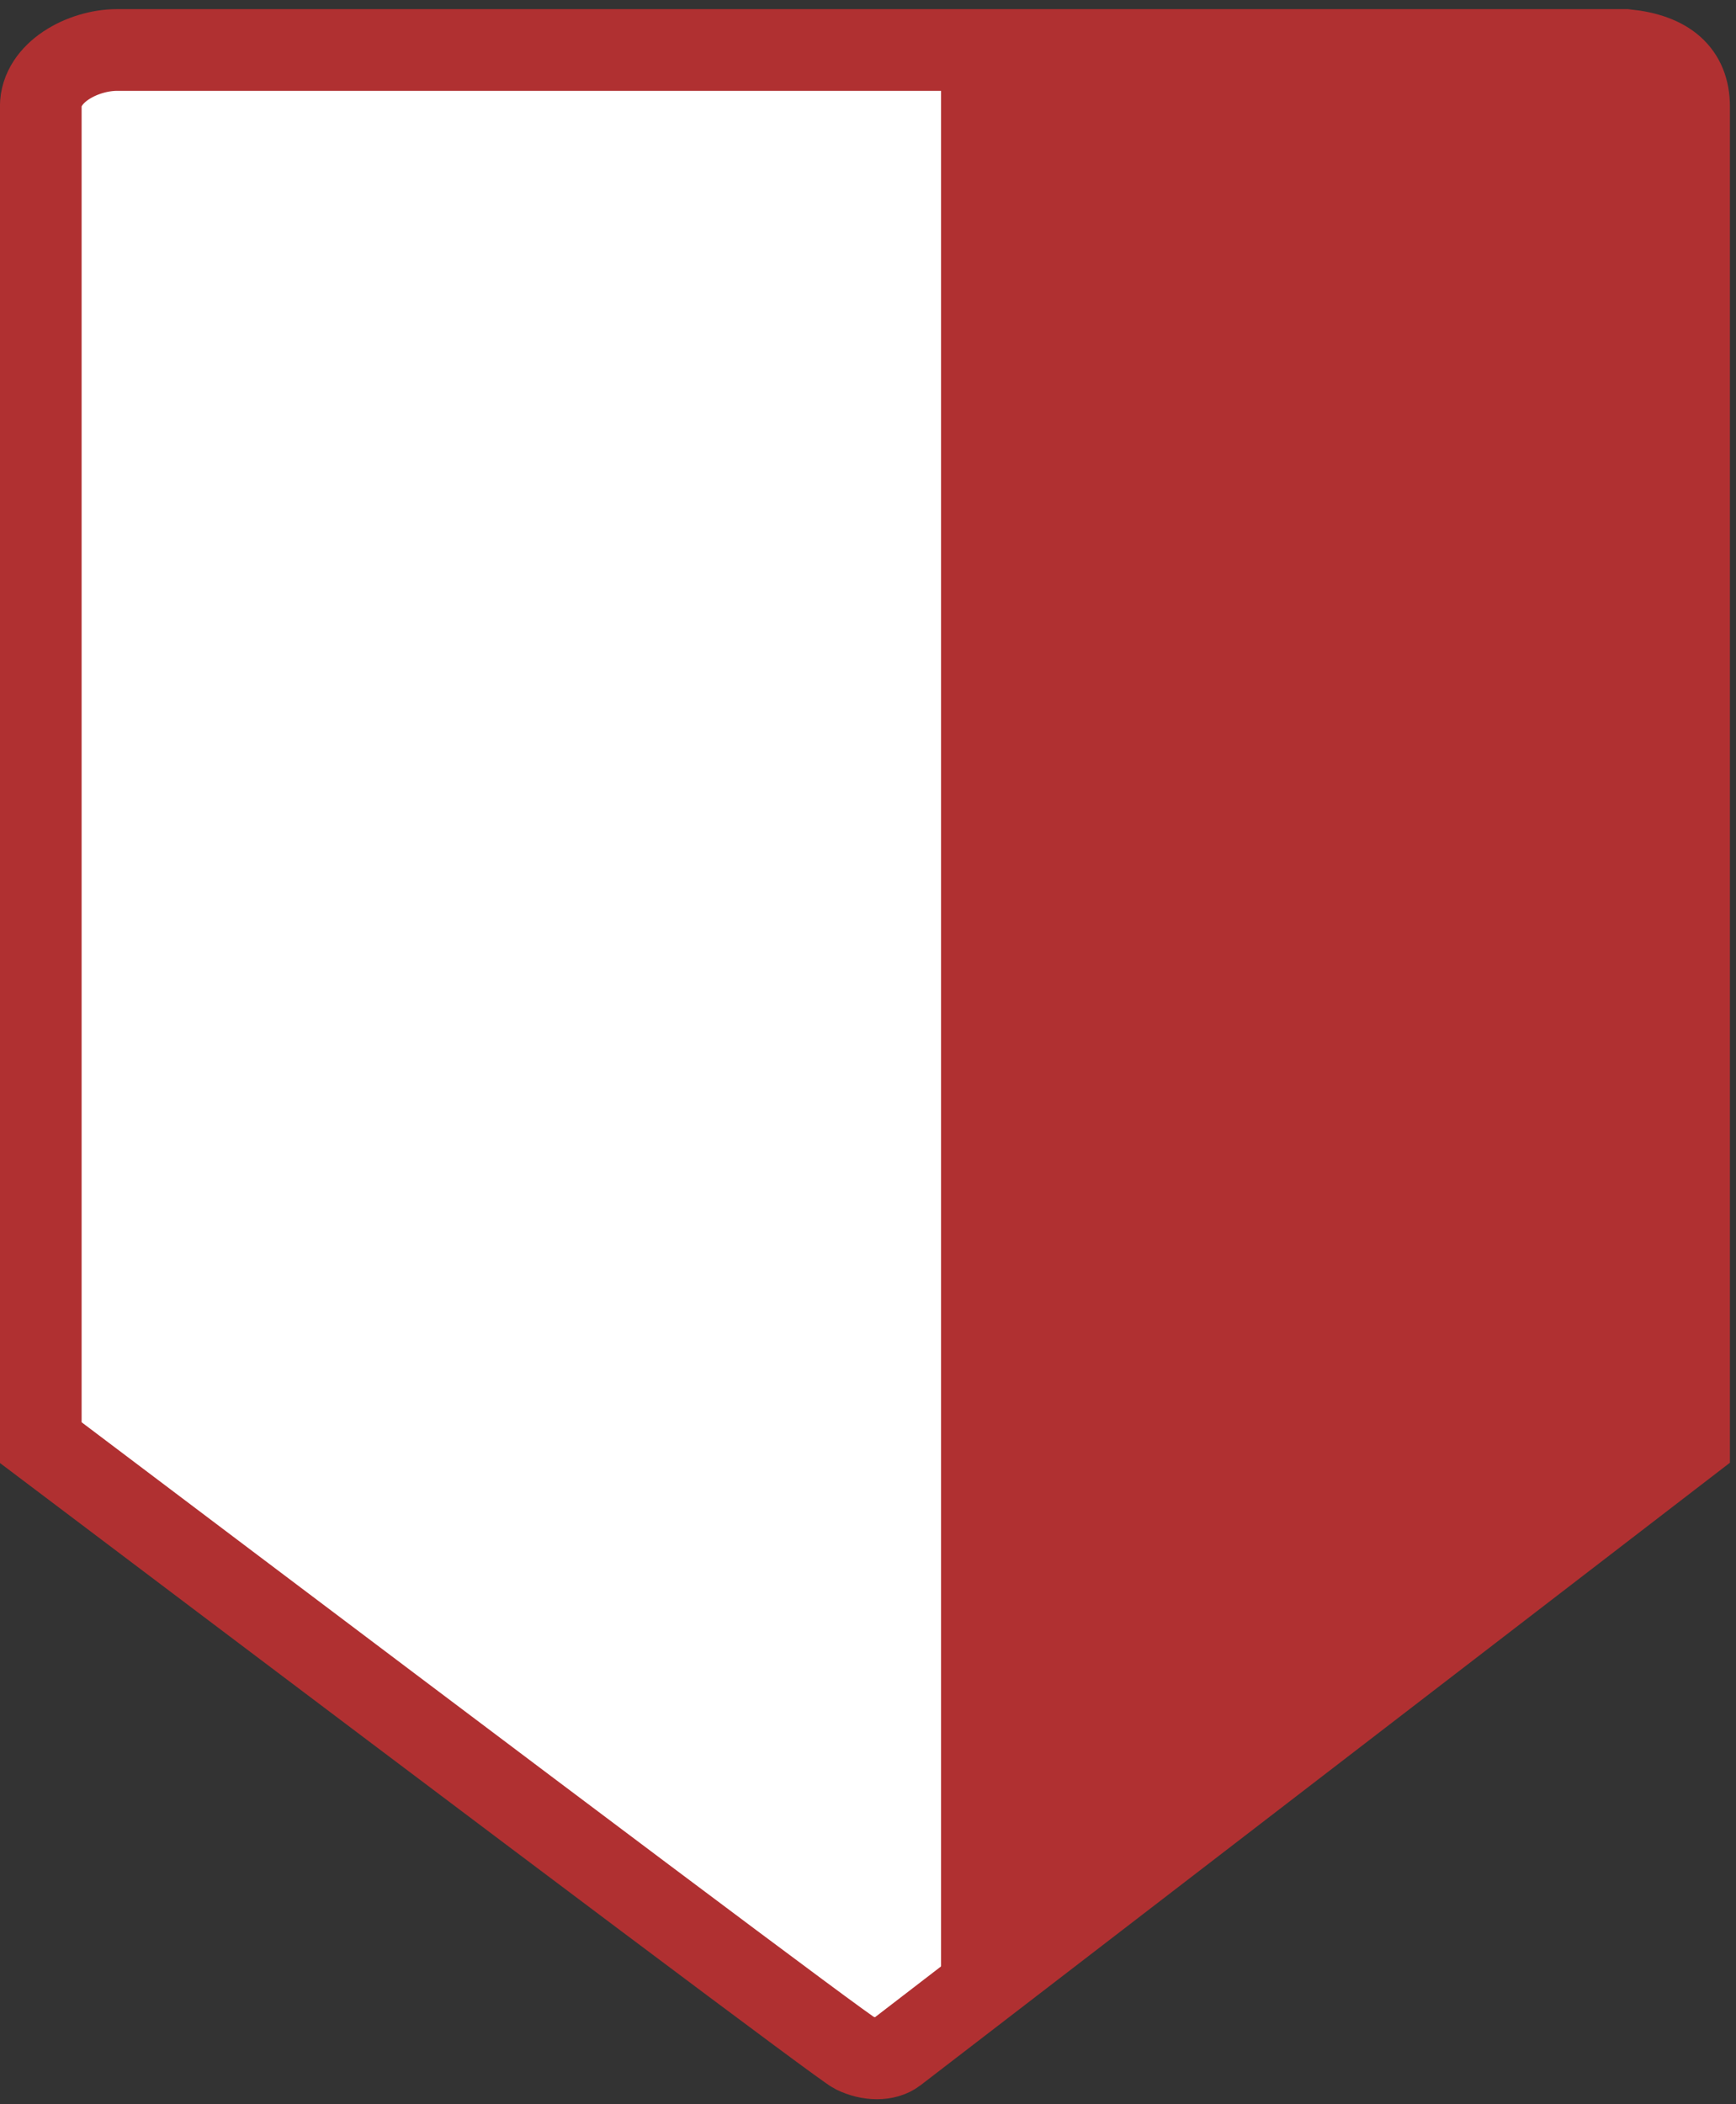 <?xml version="1.0" encoding="UTF-8"?>
<svg width="85px" height="103px" viewBox="0 0 85 103" version="1.1" xmlns="http://www.w3.org/2000/svg" xmlns:xlink="http://www.w3.org/1999/xlink">
    <rect x="0" y="0" width="85" height="103" fill="#333333" stroke="none"/>
    <title>Group 2</title>
    <g id="Page-1" stroke="none" stroke-width="1" fill="none" fill-rule="evenodd">
        <g id="Group" transform="translate(1.996, -287.553)">
            <g id="Group-2" transform="translate(0, 289.589)">
                <path d="M0,68.577 C26.058,88.245 39.333,98.201 39.825,98.444 C40.563,98.808 41.387,98.808 41.862,98.444 C42.179,98.201 55.127,88.245 80.706,68.577 C80.706,26.615 80.706,4.815 80.706,3.178 C80.706,1.541 79.673,0.619 77.607,0.411 C29.551,0.411 4.927,0.411 3.736,0.411 C2.051,0.411 0,1.511 0,3.178 C0,3.915 0,25.715 0,68.577 Z" id="Path-2" stroke="#B03031" stroke-width="4" fill="#FFFFFF"></path>
                <polygon id="Path-3" fill="#B03031" points="44.081 95 81.081 69.471 81.081 -1.1529421e-14 44.081 -1.01854267e-14"></polygon>
            </g>
        </g>
    </g>
</svg>